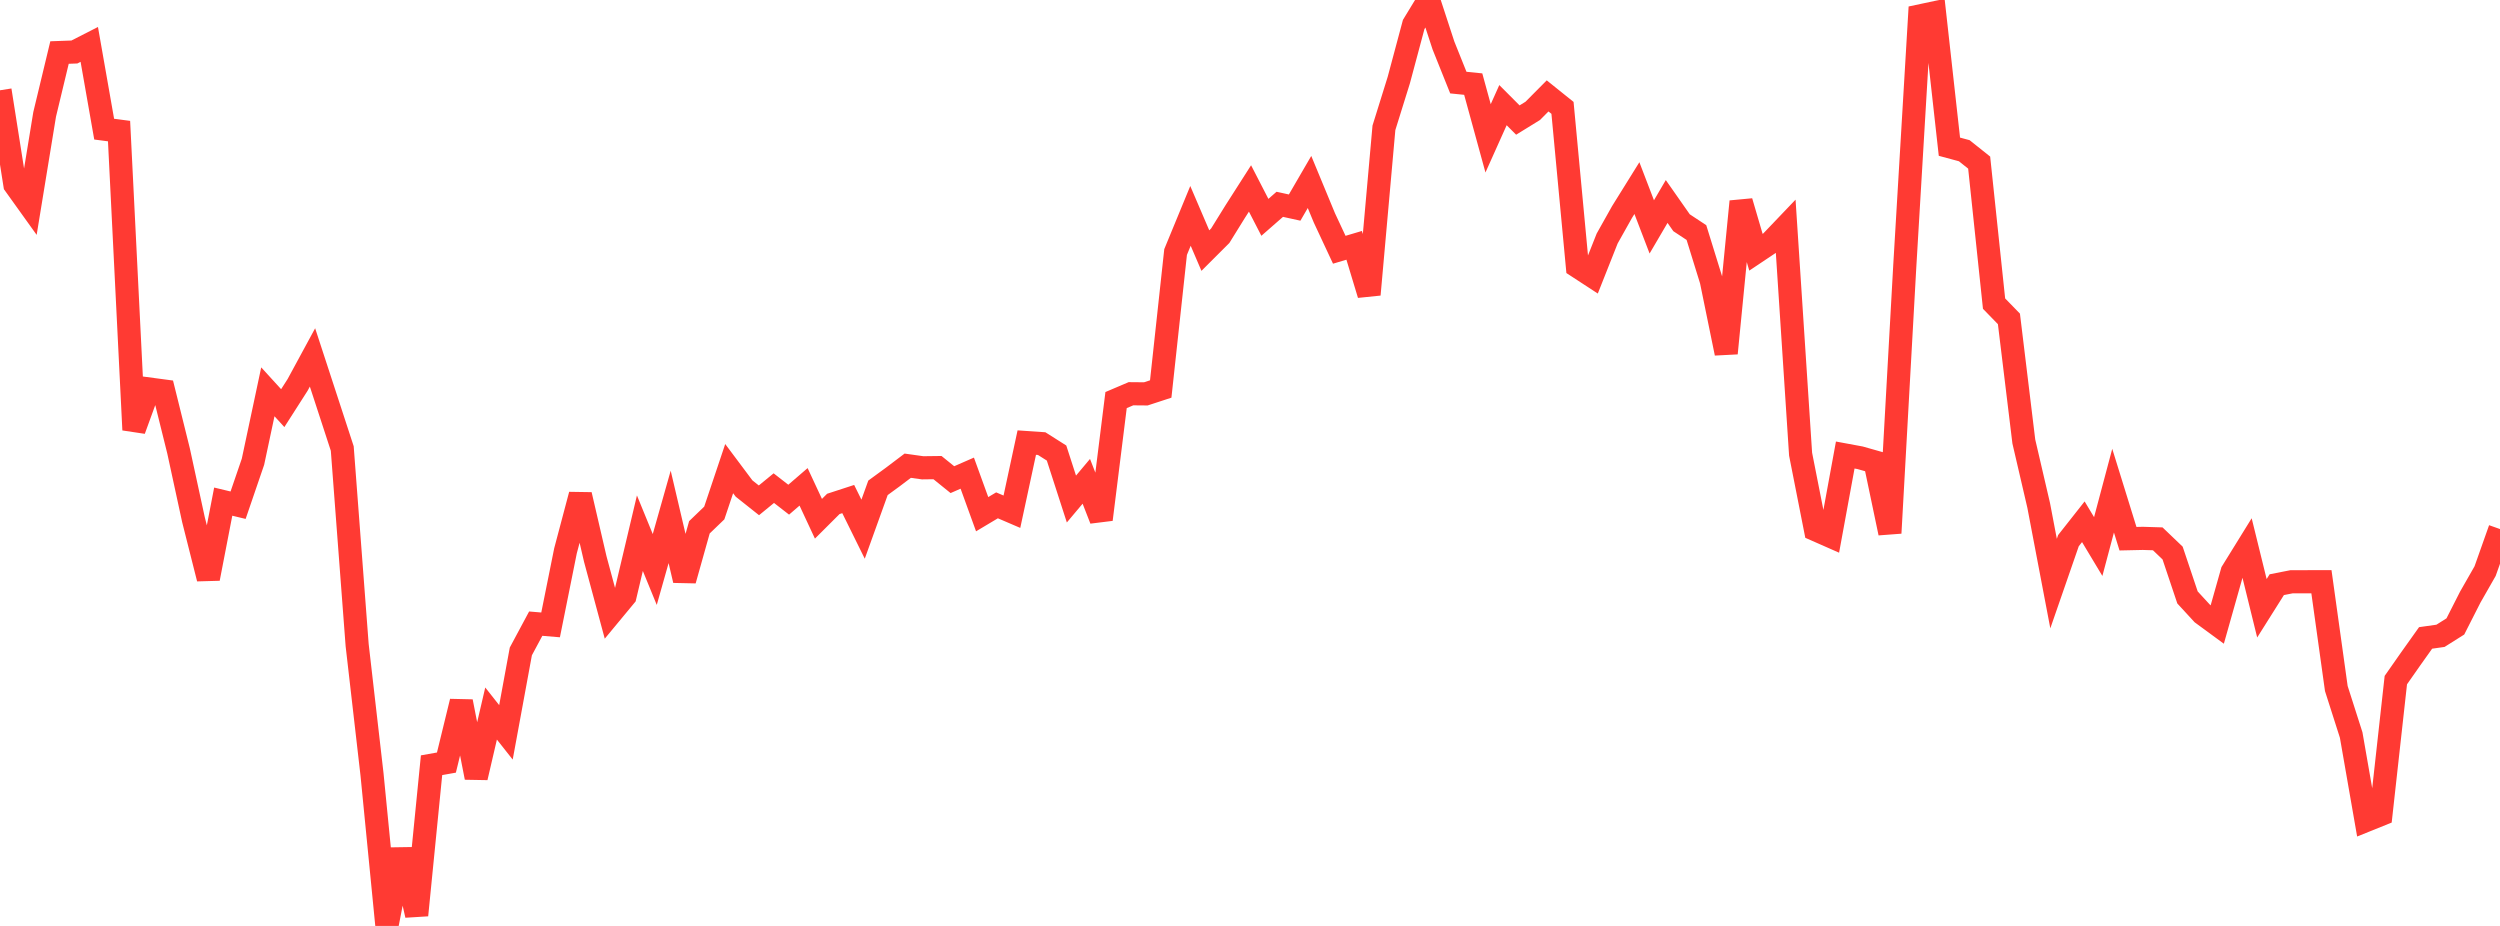 <?xml version="1.0" standalone="no"?>
<!DOCTYPE svg PUBLIC "-//W3C//DTD SVG 1.1//EN" "http://www.w3.org/Graphics/SVG/1.1/DTD/svg11.dtd">

<svg width="135" height="50" viewBox="0 0 135 50" preserveAspectRatio="none" 
  xmlns="http://www.w3.org/2000/svg"
  xmlns:xlink="http://www.w3.org/1999/xlink">


<polyline points="0.0, 4.875 0.804, 9.971 1.607, 11.091 2.411, 6.176 3.214, 2.837 4.018, 2.808 4.821, 2.398 5.625, 6.974 6.429, 7.079 7.232, 23.213 8.036, 21.005 8.839, 21.112 9.643, 24.354 10.446, 28.057 11.25, 31.243 12.054, 27.088 12.857, 27.281 13.661, 24.933 14.464, 21.158 15.268, 22.039 16.071, 20.784 16.875, 19.301 17.679, 21.761 18.482, 24.22 19.286, 34.835 20.089, 41.82 20.893, 50.0 21.696, 45.877 22.5, 49.42 23.304, 41.322 24.107, 41.179 24.911, 37.884 25.714, 41.986 26.518, 38.531 27.321, 39.547 28.125, 35.177 28.929, 33.677 29.732, 33.744 30.536, 29.747 31.339, 26.718 32.143, 30.182 32.946, 33.16 33.75, 32.189 34.554, 28.792 35.357, 30.753 36.161, 27.912 36.964, 31.335 37.768, 28.474 38.571, 27.702 39.375, 25.306 40.179, 26.38 40.982, 27.018 41.786, 26.359 42.589, 26.983 43.393, 26.29 44.196, 28.013 45.0, 27.211 45.804, 26.949 46.607, 28.576 47.411, 26.343 48.214, 25.756 49.018, 25.148 49.821, 25.261 50.625, 25.251 51.429, 25.901 52.232, 25.55 53.036, 27.767 53.839, 27.288 54.643, 27.633 55.446, 23.9 56.25, 23.955 57.054, 24.464 57.857, 26.948 58.661, 25.991 59.464, 28.05 60.268, 21.604 61.071, 21.262 61.875, 21.269 62.679, 21.006 63.482, 13.609 64.286, 11.658 65.089, 13.532 65.893, 12.729 66.696, 11.434 67.5, 10.176 68.304, 11.736 69.107, 11.033 69.911, 11.209 70.714, 9.827 71.518, 11.768 72.321, 13.487 73.125, 13.248 73.929, 15.906 74.732, 6.902 75.536, 4.321 76.339, 1.322 77.143, 0.0 77.946, 2.455 78.75, 4.46 79.554, 4.541 80.357, 7.47 81.161, 5.678 81.964, 6.483 82.768, 5.987 83.571, 5.179 84.375, 5.825 85.179, 14.386 85.982, 14.91 86.786, 12.881 87.589, 11.45 88.393, 10.158 89.196, 12.252 90.0, 10.88 90.804, 12.028 91.607, 12.558 92.411, 15.155 93.214, 19.076 94.018, 10.882 94.821, 13.621 95.625, 13.084 96.429, 12.242 97.232, 24.524 98.036, 28.601 98.839, 28.955 99.643, 24.571 100.446, 24.72 101.25, 24.948 102.054, 28.784 102.857, 14.386 103.661, 0.862 104.464, 0.691 105.268, 7.922 106.071, 8.139 106.875, 8.781 107.679, 16.395 108.482, 17.221 109.286, 23.84 110.089, 27.292 110.893, 31.513 111.696, 29.195 112.5, 28.175 113.304, 29.514 114.107, 26.495 114.911, 29.09 115.714, 29.072 116.518, 29.097 117.321, 29.865 118.125, 32.262 118.929, 33.135 119.732, 33.724 120.536, 30.878 121.339, 29.58 122.143, 32.847 122.946, 31.572 123.75, 31.414 124.554, 31.414 125.357, 31.413 126.161, 37.181 126.964, 39.692 127.768, 44.303 128.571, 43.979 129.375, 36.726 130.179, 35.577 130.982, 34.448 131.786, 34.334 132.589, 33.828 133.393, 32.246 134.196, 30.84 135.0, 28.569" fill="none" stroke="#ff3a33" stroke-width="1.25"/>

</svg>